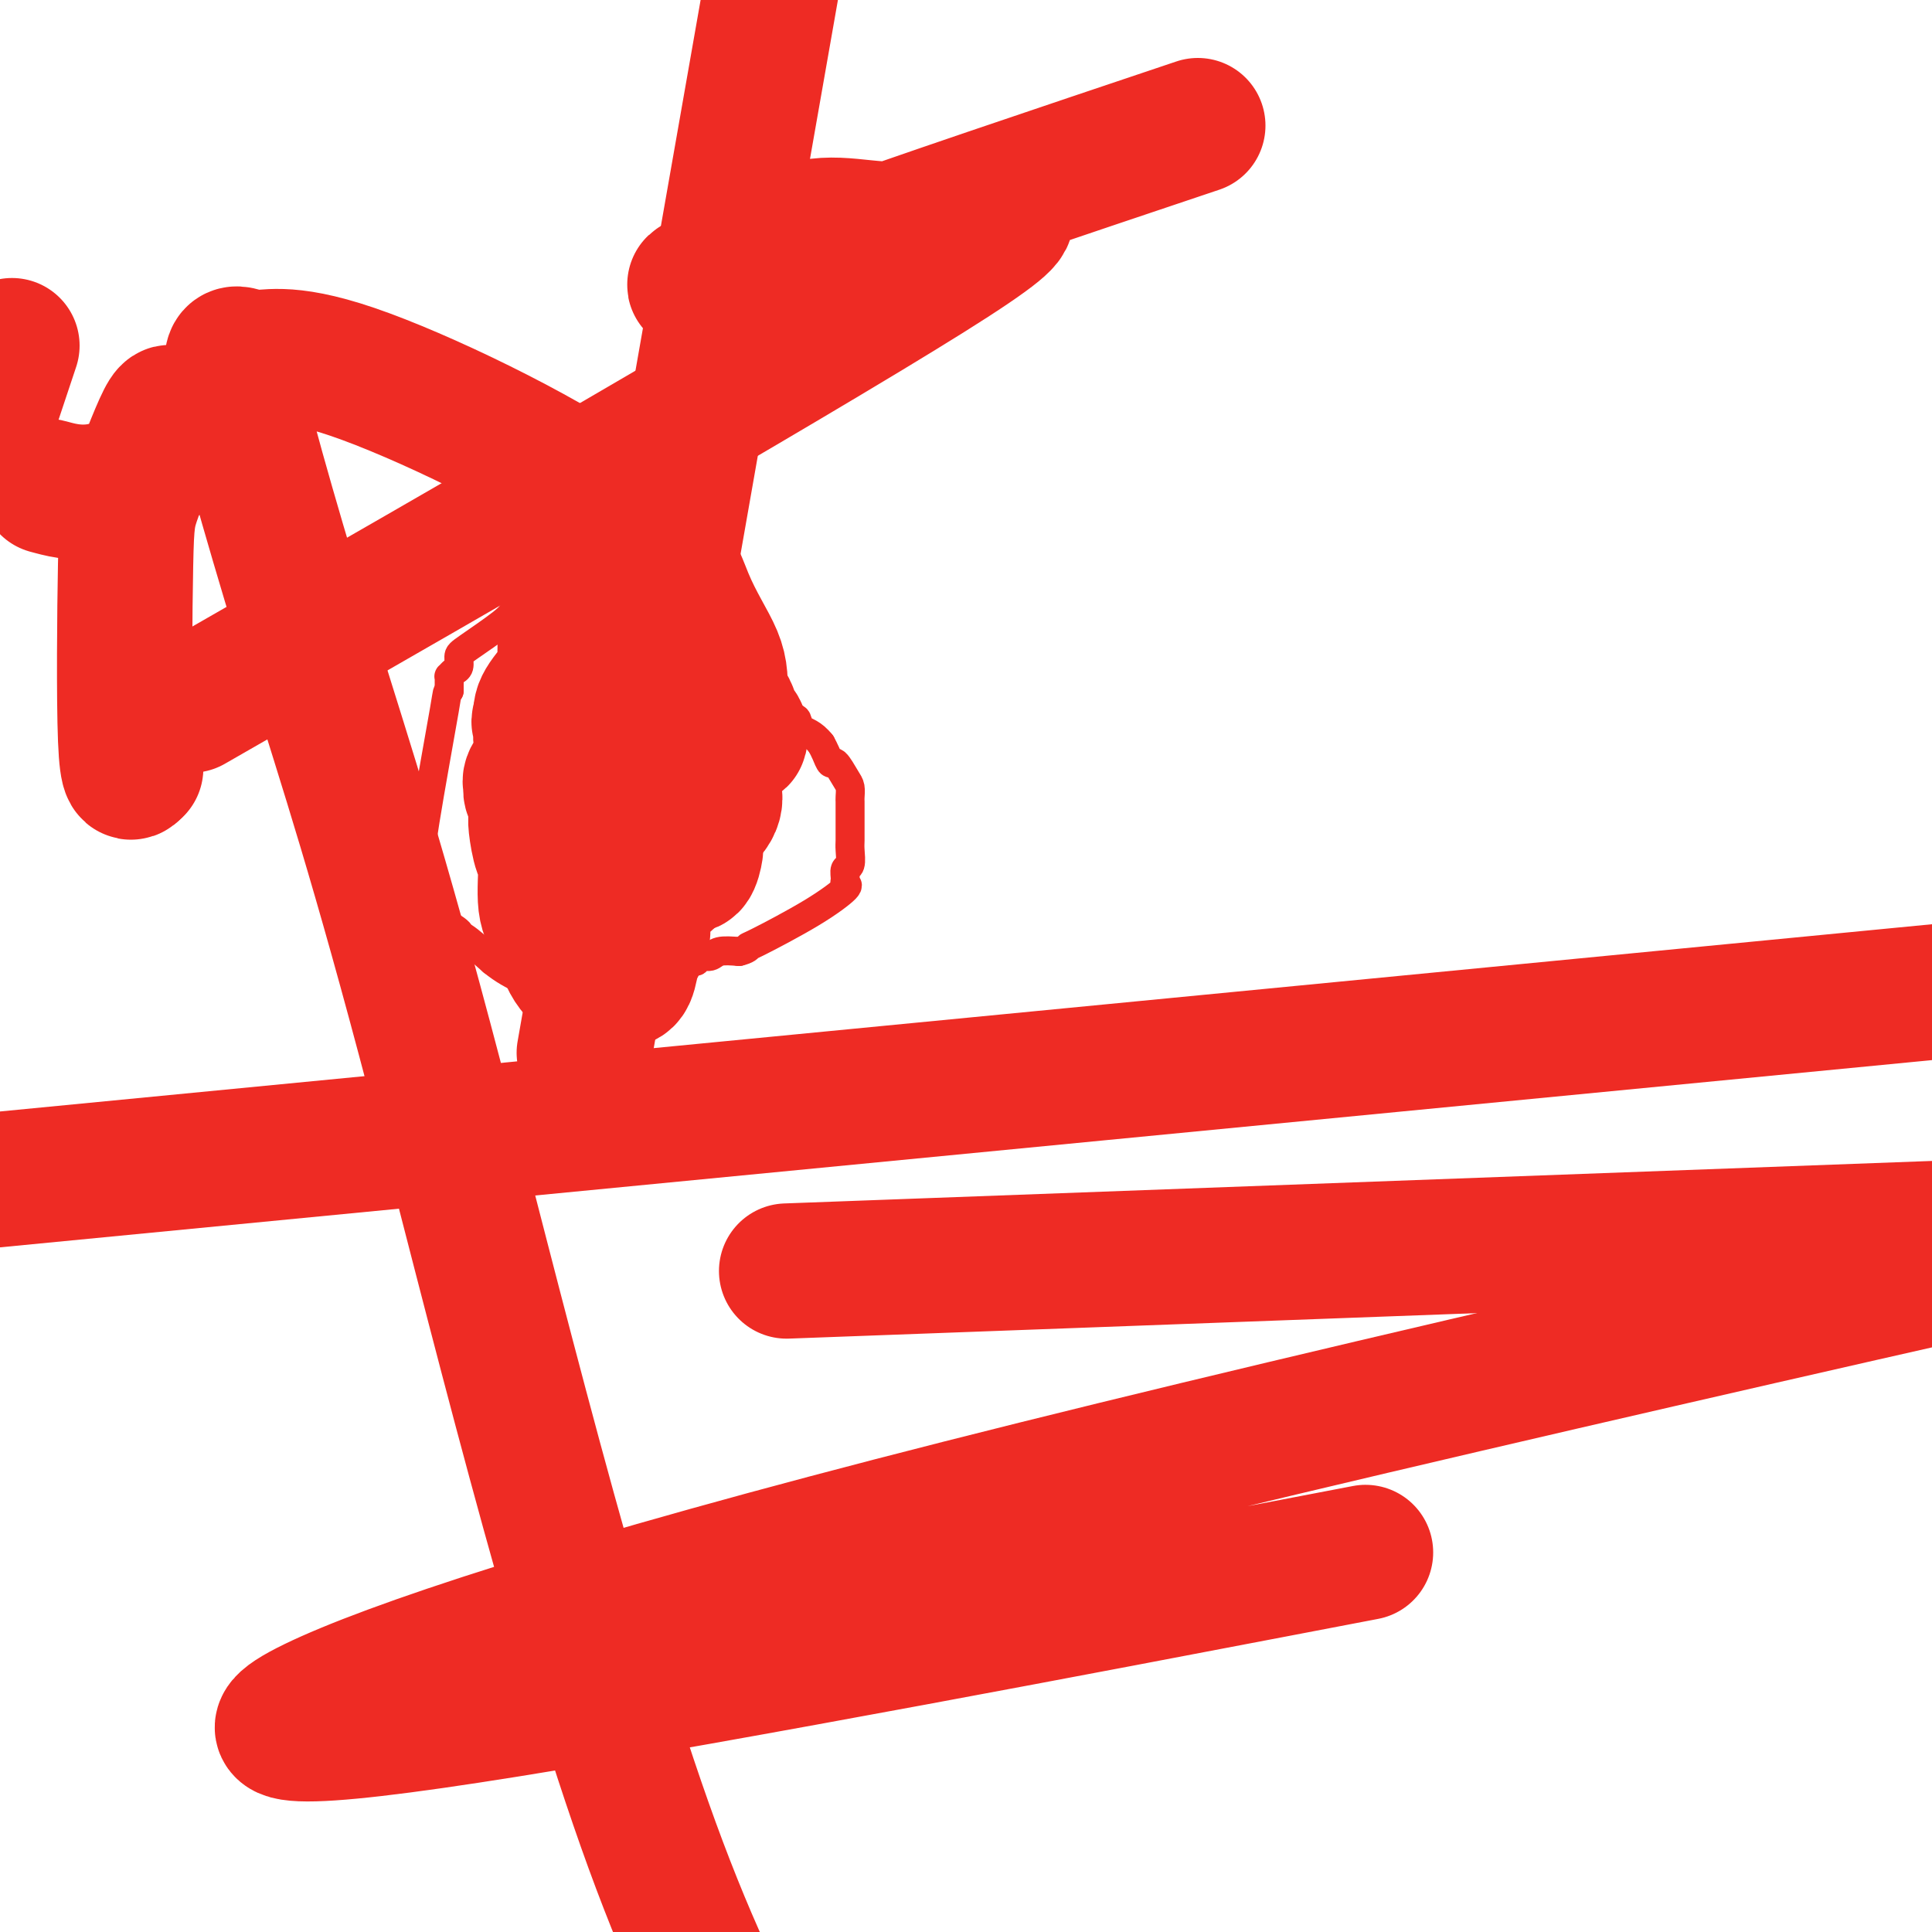 <svg viewBox='0 0 400 400' version='1.1' xmlns='http://www.w3.org/2000/svg' xmlns:xlink='http://www.w3.org/1999/xlink'><g fill='none' stroke='#EE2B24' stroke-width='6' stroke-linecap='round' stroke-linejoin='round'><path d='M127,117c-0.513,-0.104 -1.026,-0.209 -2,0c-0.974,0.209 -2.409,0.731 -3,1c-0.591,0.269 -0.338,0.283 0,0c0.338,-0.283 0.760,-0.865 -1,0c-1.760,0.865 -5.702,3.177 -7,4c-1.298,0.823 0.048,0.157 -1,1c-1.048,0.843 -4.491,3.194 -6,4c-1.509,0.806 -1.083,0.065 -1,0c0.083,-0.065 -0.177,0.546 -2,2c-1.823,1.454 -5.210,3.753 -7,5c-1.790,1.247 -1.982,1.444 -2,2c-0.018,0.556 0.139,1.472 0,2c-0.139,0.528 -0.573,0.669 -1,1c-0.427,0.331 -0.846,0.852 -1,1c-0.154,0.148 -0.041,-0.075 0,0c0.041,0.075 0.012,0.450 0,1c-0.012,0.550 -0.006,1.275 0,2'/><path d='M93,143c-0.619,1.044 -0.166,-0.846 -1,4c-0.834,4.846 -2.955,16.429 -4,23c-1.045,6.571 -1.013,8.129 -1,9c0.013,0.871 0.007,1.056 0,1c-0.007,-0.056 -0.015,-0.352 0,0c0.015,0.352 0.054,1.352 0,2c-0.054,0.648 -0.199,0.945 0,1c0.199,0.055 0.744,-0.130 1,0c0.256,0.130 0.223,0.577 0,1c-0.223,0.423 -0.638,0.822 0,2c0.638,1.178 2.328,3.135 3,4c0.672,0.865 0.327,0.638 1,1c0.673,0.362 2.366,1.314 3,2c0.634,0.686 0.209,1.108 0,1c-0.209,-0.108 -0.203,-0.745 1,0c1.203,0.745 3.601,2.873 6,5'/><path d='M102,199c4.542,3.702 8.397,4.456 10,5c1.603,0.544 0.954,0.878 3,2c2.046,1.122 6.786,3.033 9,4c2.214,0.967 1.903,0.989 2,1c0.097,0.011 0.602,0.011 1,0c0.398,-0.011 0.688,-0.034 1,0c0.312,0.034 0.645,0.126 1,0c0.355,-0.126 0.730,-0.471 1,-1c0.270,-0.529 0.433,-1.241 1,-2c0.567,-0.759 1.539,-1.565 2,-2c0.461,-0.435 0.413,-0.497 1,-1c0.587,-0.503 1.811,-1.445 3,-2c1.189,-0.555 2.342,-0.722 3,-1c0.658,-0.278 0.819,-0.667 1,-1c0.181,-0.333 0.380,-0.610 1,-1c0.620,-0.390 1.659,-0.893 2,-1c0.341,-0.107 -0.016,0.181 0,0c0.016,-0.181 0.406,-0.832 1,-1c0.594,-0.168 1.391,0.147 2,0c0.609,-0.147 1.031,-0.756 2,-1c0.969,-0.244 2.484,-0.122 4,0'/><path d='M153,197c1.718,-0.397 2.012,-0.891 2,-1c-0.012,-0.109 -0.328,0.165 2,-1c2.328,-1.165 7.302,-3.769 11,-6c3.698,-2.231 6.119,-4.087 7,-5c0.881,-0.913 0.222,-0.881 0,-1c-0.222,-0.119 -0.007,-0.387 0,-1c0.007,-0.613 -0.194,-1.569 0,-2c0.194,-0.431 0.784,-0.337 1,-1c0.216,-0.663 0.058,-2.082 0,-3c-0.058,-0.918 -0.015,-1.335 0,-2c0.015,-0.665 0.004,-1.578 0,-2c-0.004,-0.422 -0.001,-0.354 0,-1c0.001,-0.646 -0.002,-2.006 0,-3c0.002,-0.994 0.008,-1.623 0,-2c-0.008,-0.377 -0.029,-0.502 0,-1c0.029,-0.498 0.110,-1.369 0,-2c-0.110,-0.631 -0.411,-1.023 -1,-2c-0.589,-0.977 -1.467,-2.540 -2,-3c-0.533,-0.460 -0.720,0.184 -1,0c-0.280,-0.184 -0.651,-1.195 -1,-2c-0.349,-0.805 -0.674,-1.402 -1,-2'/><path d='M170,154c-1.786,-2.265 -3.251,-2.426 -4,-3c-0.749,-0.574 -0.783,-1.561 -1,-2c-0.217,-0.439 -0.618,-0.329 -1,0c-0.382,0.329 -0.744,0.878 -1,0c-0.256,-0.878 -0.407,-3.185 -1,-4c-0.593,-0.815 -1.627,-0.140 -3,-1c-1.373,-0.860 -3.085,-3.254 -4,-4c-0.915,-0.746 -1.032,0.155 -1,0c0.032,-0.155 0.213,-1.368 0,-2c-0.213,-0.632 -0.820,-0.685 -1,-1c-0.180,-0.315 0.067,-0.893 0,-1c-0.067,-0.107 -0.449,0.259 -1,0c-0.551,-0.259 -1.272,-1.141 -1,-2c0.272,-0.859 1.537,-1.694 0,-3c-1.537,-1.306 -5.875,-3.082 -8,-4c-2.125,-0.918 -2.036,-0.976 -2,-1c0.036,-0.024 0.018,-0.012 0,0'/><path d='M123,114c0.726,0.000 1.451,0.000 2,0c0.549,0.000 0.921,0.000 1,0c0.079,0.000 -0.133,-0.000 0,0c0.133,0.000 0.613,-0.000 1,0c0.387,0.000 0.681,0.000 1,0c0.319,-0.000 0.663,0.000 1,0c0.337,0.000 0.668,0.000 1,0c0.332,0.000 0.666,0.000 1,0'/><path d='M131,114c1.416,0.327 0.954,1.145 1,2c0.046,0.855 0.598,1.747 1,2c0.402,0.253 0.654,-0.134 1,0c0.346,0.134 0.785,0.789 1,1c0.215,0.211 0.204,-0.020 0,0c-0.204,0.020 -0.601,0.293 1,1c1.601,0.707 5.200,1.850 7,3c1.800,1.150 1.802,2.308 2,3c0.198,0.692 0.592,0.917 1,1c0.408,0.083 0.831,0.024 1,0c0.169,-0.024 0.085,-0.012 0,0'/></g>
<g fill='none' stroke='#EE2B24' stroke-width='28' stroke-linecap='round' stroke-linejoin='round'><path d='M130,123c-0.331,0.053 -0.661,0.105 -1,0c-0.339,-0.105 -0.686,-0.368 -1,0c-0.314,0.368 -0.596,1.366 -1,2c-0.404,0.634 -0.931,0.905 -1,1c-0.069,0.095 0.321,0.013 -1,1c-1.321,0.987 -4.354,3.042 -6,4c-1.646,0.958 -1.905,0.819 -2,1c-0.095,0.181 -0.027,0.683 0,1c0.027,0.317 0.011,0.448 0,1c-0.011,0.552 -0.017,1.523 0,2c0.017,0.477 0.057,0.459 0,1c-0.057,0.541 -0.211,1.640 0,2c0.211,0.360 0.788,-0.018 0,1c-0.788,1.018 -2.939,3.434 -4,5c-1.061,1.566 -1.030,2.283 -1,3'/><path d='M112,148c-0.773,2.441 -0.205,1.044 0,1c0.205,-0.044 0.047,1.266 0,2c-0.047,0.734 0.015,0.891 0,1c-0.015,0.109 -0.109,0.171 0,1c0.109,0.829 0.420,2.426 0,4c-0.420,1.574 -1.573,3.124 -2,4c-0.427,0.876 -0.129,1.079 0,1c0.129,-0.079 0.087,-0.439 0,0c-0.087,0.439 -0.220,1.676 0,2c0.220,0.324 0.791,-0.264 1,0c0.209,0.264 0.055,1.380 0,2c-0.055,0.620 -0.012,0.744 0,1c0.012,0.256 -0.007,0.643 0,1c0.007,0.357 0.039,0.682 0,1c-0.039,0.318 -0.148,0.629 0,2c0.148,1.371 0.553,3.804 1,5c0.447,1.196 0.934,1.156 1,3c0.066,1.844 -0.290,5.573 0,8c0.290,2.427 1.226,3.550 2,5c0.774,1.450 1.387,3.225 2,5'/><path d='M117,197c2.415,6.177 4.954,5.119 6,5c1.046,-0.119 0.599,0.700 1,1c0.401,0.300 1.652,0.081 2,0c0.348,-0.081 -0.205,-0.022 0,0c0.205,0.022 1.169,0.008 2,0c0.831,-0.008 1.529,-0.011 2,-1c0.471,-0.989 0.714,-2.966 1,-4c0.286,-1.034 0.613,-1.127 1,-2c0.387,-0.873 0.832,-2.525 1,-3c0.168,-0.475 0.059,0.228 0,0c-0.059,-0.228 -0.069,-1.388 0,-2c0.069,-0.612 0.215,-0.678 0,-1c-0.215,-0.322 -0.791,-0.900 -1,-1c-0.209,-0.100 -0.050,0.280 0,0c0.050,-0.280 -0.007,-1.219 0,-2c0.007,-0.781 0.079,-1.402 1,-2c0.921,-0.598 2.692,-1.171 4,-2c1.308,-0.829 2.154,-1.915 3,-3'/><path d='M140,180c1.856,-1.142 2.494,-0.496 3,-1c0.506,-0.504 0.878,-2.159 1,-3c0.122,-0.841 -0.007,-0.869 0,-1c0.007,-0.131 0.150,-0.367 0,-1c-0.150,-0.633 -0.592,-1.665 0,-3c0.592,-1.335 2.219,-2.973 3,-5c0.781,-2.027 0.715,-4.442 1,-6c0.285,-1.558 0.921,-2.259 1,-3c0.079,-0.741 -0.400,-1.522 0,-2c0.400,-0.478 1.679,-0.652 2,-1c0.321,-0.348 -0.315,-0.870 0,-1c0.315,-0.130 1.580,0.133 2,0c0.420,-0.133 -0.005,-0.663 0,-1c0.005,-0.337 0.441,-0.483 0,-1c-0.441,-0.517 -1.757,-1.407 -2,-2c-0.243,-0.593 0.588,-0.891 0,-2c-0.588,-1.109 -2.597,-3.031 -4,-5c-1.403,-1.969 -2.202,-3.984 -3,-6'/><path d='M144,136c-2.481,-5.572 -4.182,-11.504 -6,-15c-1.818,-3.496 -3.753,-4.558 -5,-5c-1.247,-0.442 -1.805,-0.264 -2,0c-0.195,0.264 -0.028,0.614 0,1c0.028,0.386 -0.084,0.808 0,1c0.084,0.192 0.364,0.154 0,1c-0.364,0.846 -1.373,2.575 -2,4c-0.627,1.425 -0.872,2.545 -1,3c-0.128,0.455 -0.140,0.245 0,1c0.140,0.755 0.430,2.474 0,4c-0.430,1.526 -1.580,2.861 -2,4c-0.420,1.139 -0.110,2.084 0,3c0.110,0.916 0.020,1.802 0,2c-0.020,0.198 0.029,-0.291 0,0c-0.029,0.291 -0.137,1.363 0,2c0.137,0.637 0.519,0.839 0,3c-0.519,2.161 -1.940,6.280 -3,10c-1.060,3.720 -1.759,7.041 -2,9c-0.241,1.959 -0.023,2.556 0,4c0.023,1.444 -0.148,3.735 0,5c0.148,1.265 0.614,1.504 1,2c0.386,0.496 0.693,1.248 1,2'/><path d='M123,177c1.290,2.119 3.515,0.917 4,1c0.485,0.083 -0.770,1.452 3,0c3.770,-1.452 12.566,-5.724 16,-9c3.434,-3.276 1.504,-5.556 1,-7c-0.504,-1.444 0.416,-2.051 1,-5c0.584,-2.949 0.832,-8.241 1,-12c0.168,-3.759 0.256,-5.986 -1,-9c-1.256,-3.014 -3.855,-6.814 -6,-12c-2.145,-5.186 -3.837,-11.757 -17,-21c-13.163,-9.243 -37.798,-21.158 -52,-26c-14.202,-4.842 -17.970,-2.610 -21,-3c-3.030,-0.390 -5.320,-3.403 -3,7c2.320,10.403 9.251,34.221 16,56c6.749,21.779 13.317,41.517 25,86c11.683,44.483 28.481,113.709 45,159c16.519,45.291 32.760,66.645 49,88'/><path d='M125,195c-3.500,19.917 -7.000,39.833 0,0c7.000,-39.833 24.500,-139.417 42,-239'/><path d='M194,262c-27.000,1.000 -54.000,2.000 0,0c54.000,-2.000 189.000,-7.000 324,-12'/><path d='M264,325c16.233,-3.105 32.466,-6.211 0,0c-32.466,6.211 -113.630,21.737 -159,29c-45.370,7.263 -54.946,6.263 -40,-1c14.946,-7.263 54.413,-20.789 134,-41c79.587,-20.211 199.293,-47.105 319,-74'/><path d='M394,206c37.833,-3.667 75.667,-7.333 0,0c-75.667,7.333 -264.833,25.667 -454,44'/><path d='M57,136c-15.099,8.664 -30.198,17.328 0,0c30.198,-17.328 105.692,-60.649 135,-79c29.308,-18.351 12.430,-11.734 1,-10c-11.430,1.734 -17.413,-1.416 -25,0c-7.587,1.416 -16.779,7.399 -21,10c-4.221,2.601 -3.472,1.821 -2,2c1.472,0.179 3.665,1.317 6,1c2.335,-0.317 4.810,-2.091 21,-8c16.190,-5.909 46.095,-15.955 76,-26'/><path d='M2,73c0.417,-1.250 0.833,-2.500 0,0c-0.833,2.500 -2.917,8.750 -5,15'/><path d='M11,101c-0.946,-0.251 -1.893,-0.502 0,0c1.893,0.502 6.624,1.757 12,0c5.376,-1.757 11.395,-6.525 14,-9c2.605,-2.475 1.795,-2.656 1,-3c-0.795,-0.344 -1.573,-0.850 -2,-2c-0.427,-1.150 -0.501,-2.943 -2,0c-1.499,2.943 -4.422,10.624 -6,15c-1.578,4.376 -1.809,5.447 -2,15c-0.191,9.553 -0.340,27.586 0,36c0.340,8.414 1.170,7.207 2,6'/><path d='M28,159c0.000,0.000 0.100,0.100 0.1,0.1'/></g>
</svg>